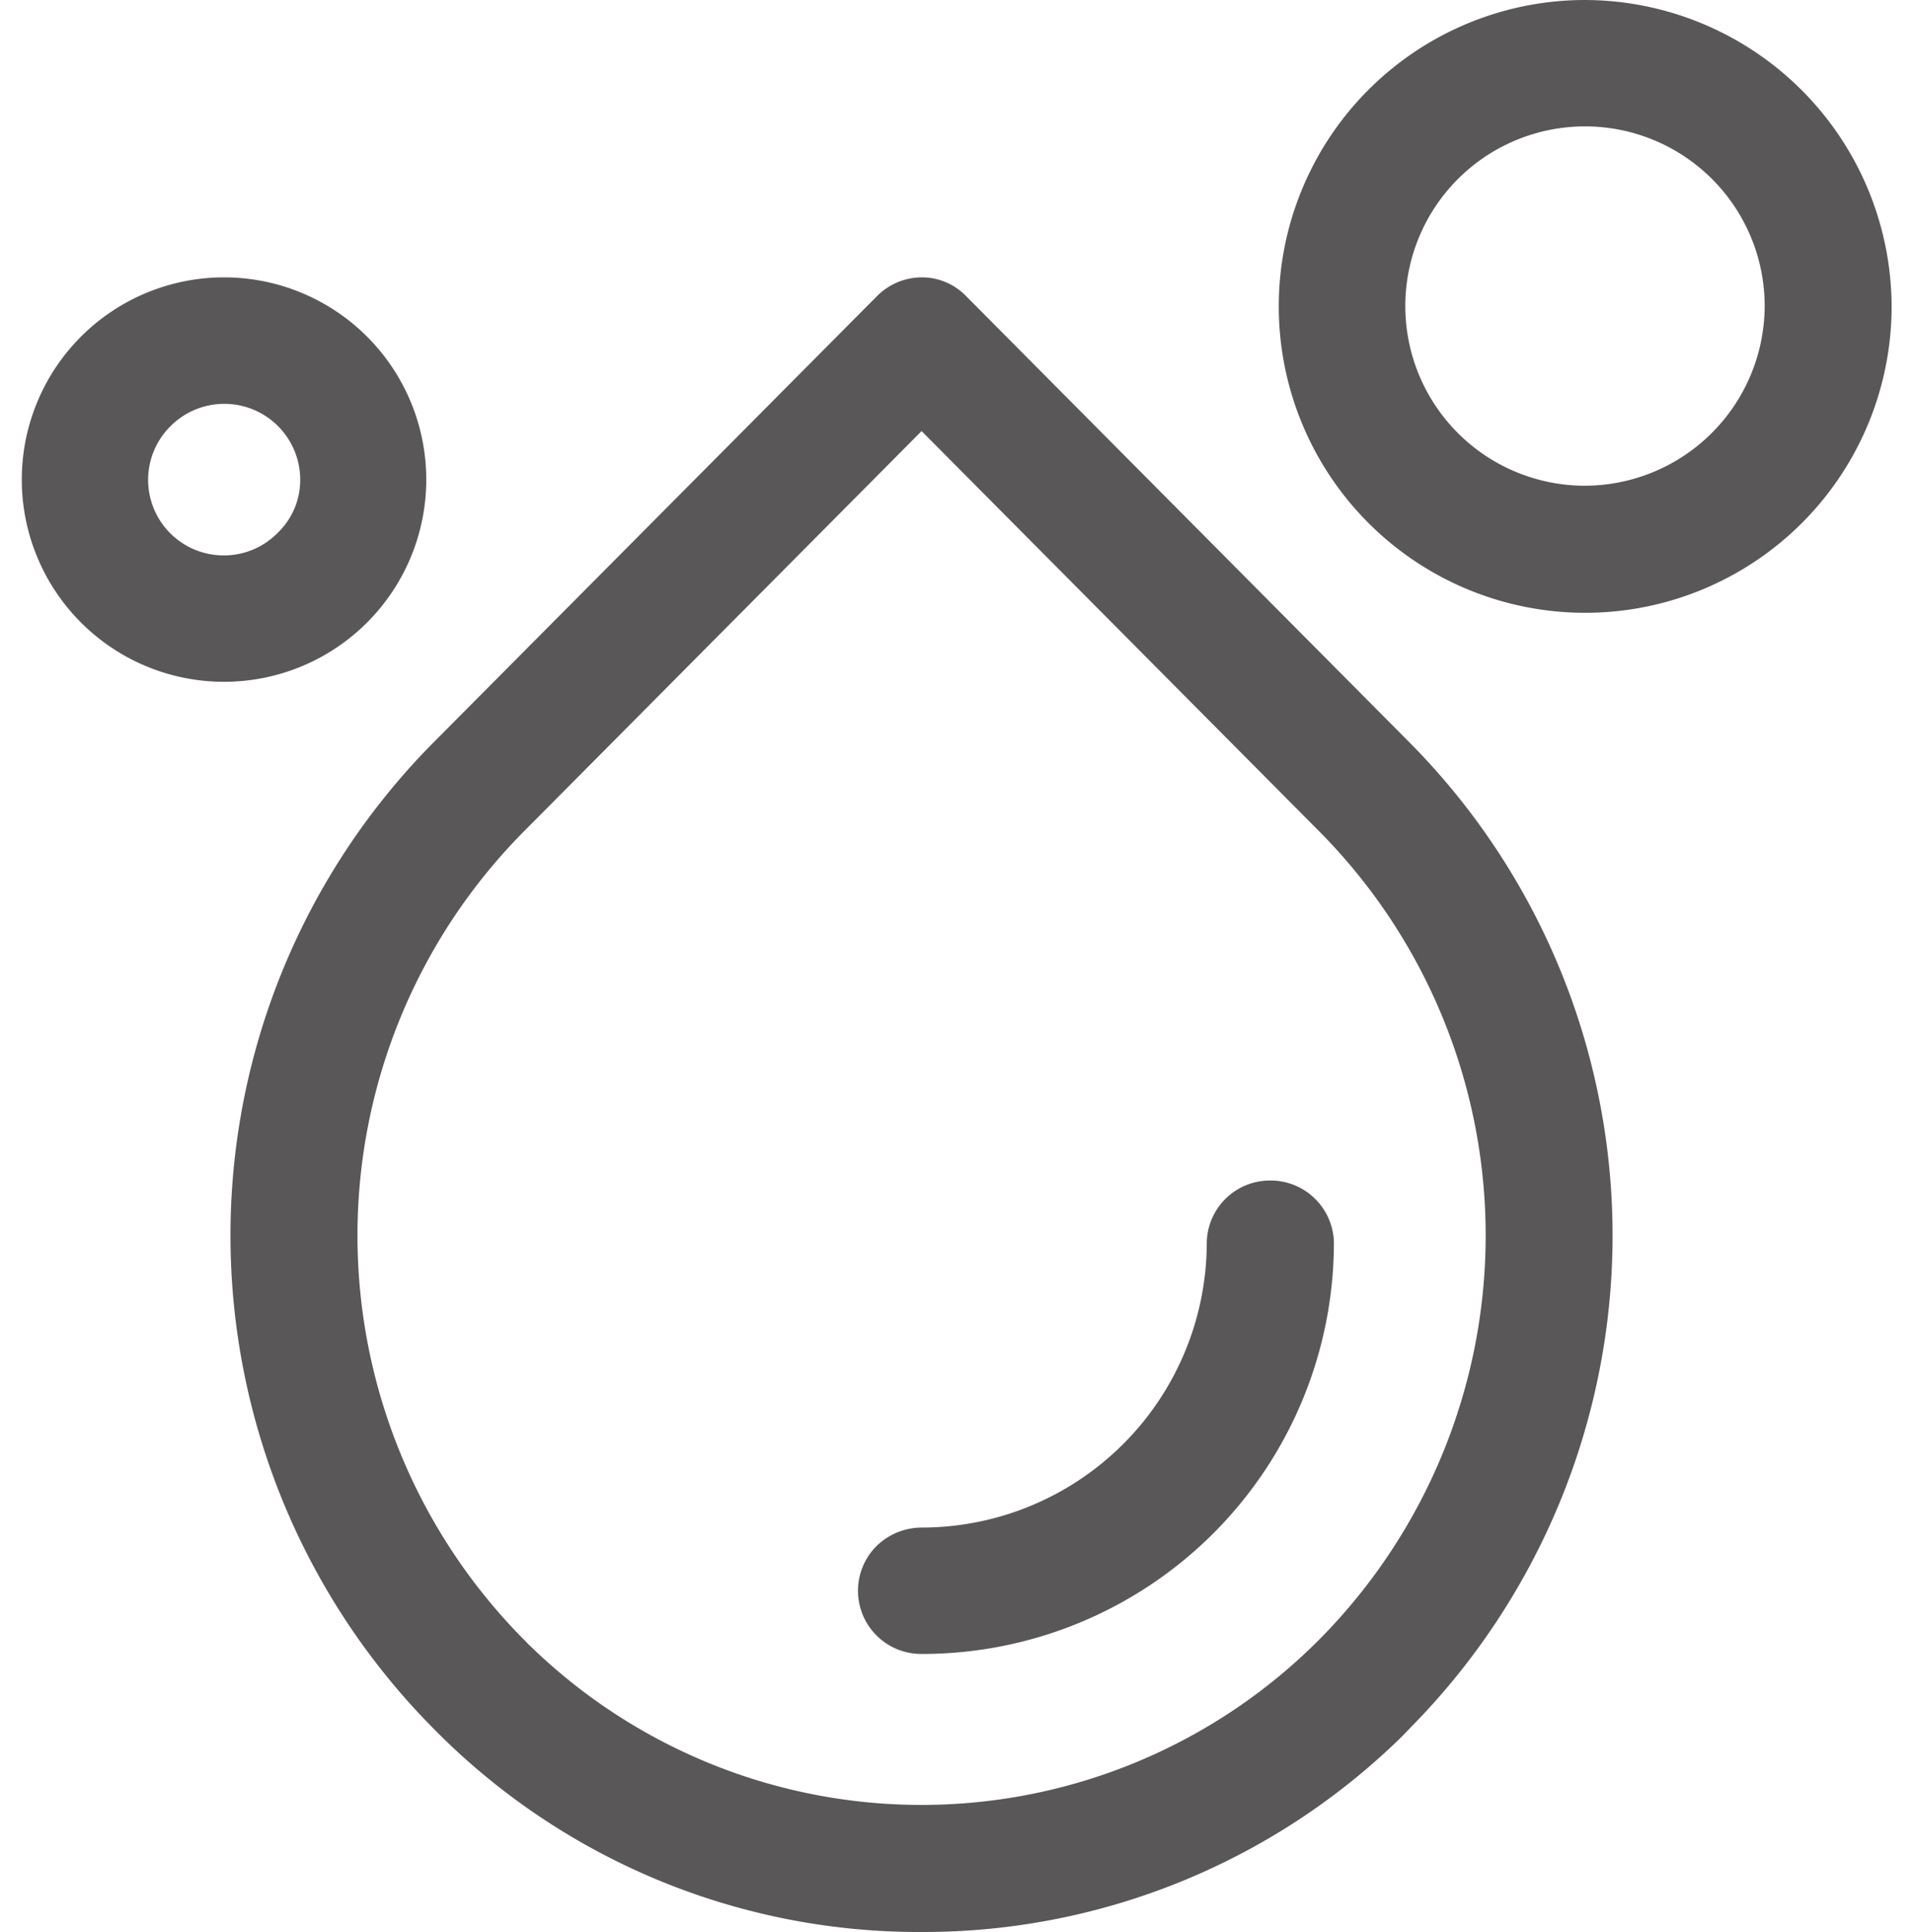 <svg xmlns="http://www.w3.org/2000/svg" width="28" height="28.28" viewBox="0 0 28 28.28">
  <defs>
    <style>
      .cls-1 {
        fill: #595757;
        fill-rule: evenodd;
      }
    </style>
  </defs>
  <path id="形状_21" data-name="形状 21" class="cls-1" d="M543.687,2009.72a4.485,4.485,0,1,0,4.5,4.48A4.5,4.5,0,0,0,543.687,2009.72Zm0,7.11h0a2.63,2.63,0,1,1,2.642-2.63A2.639,2.639,0,0,1,543.687,2016.83Zm-19.908-3.05h0a2.96,2.96,0,1,0,0,5.92h0A2.96,2.96,0,1,0,523.779,2013.78Zm0.785,3.74a1.1,1.1,0,0,1-.785.33h0a1.106,1.106,0,0,1-.785-1.89,1.111,1.111,0,0,1,1.9.78A1.069,1.069,0,0,1,524.564,2017.52Zm10.082-3.46a0.9,0.9,0,0,0-.651-0.28h-0.007a0.926,0.926,0,0,0-.647.27l-6.508,6.55a10.25,10.25,0,0,0,0,14.41,9.964,9.964,0,0,0,7.074,2.99h0.083a10,10,0,0,0,7.038-2.87l0.115-.12a10.25,10.25,0,0,0,0-14.41Zm5.173,19.65a8.211,8.211,0,0,1-11.561.1c-0.034-.03-0.068-0.07-0.1-0.1a8.4,8.4,0,0,1,0-11.81l5.831-5.87,5.831,5.87A8.4,8.4,0,0,1,539.819,2033.71Zm0.205-5.79a0.927,0.927,0,0,0-.931-0.92h0a0.925,0.925,0,0,0-.93.92,4.175,4.175,0,0,1-4.174,4.16,0.949,0.949,0,0,0-.659.27,0.925,0.925,0,0,0,.659,1.58h0A6.026,6.026,0,0,0,540.024,2027.92Z" transform="translate(-520.5 -2009.72)"/>
</svg>

